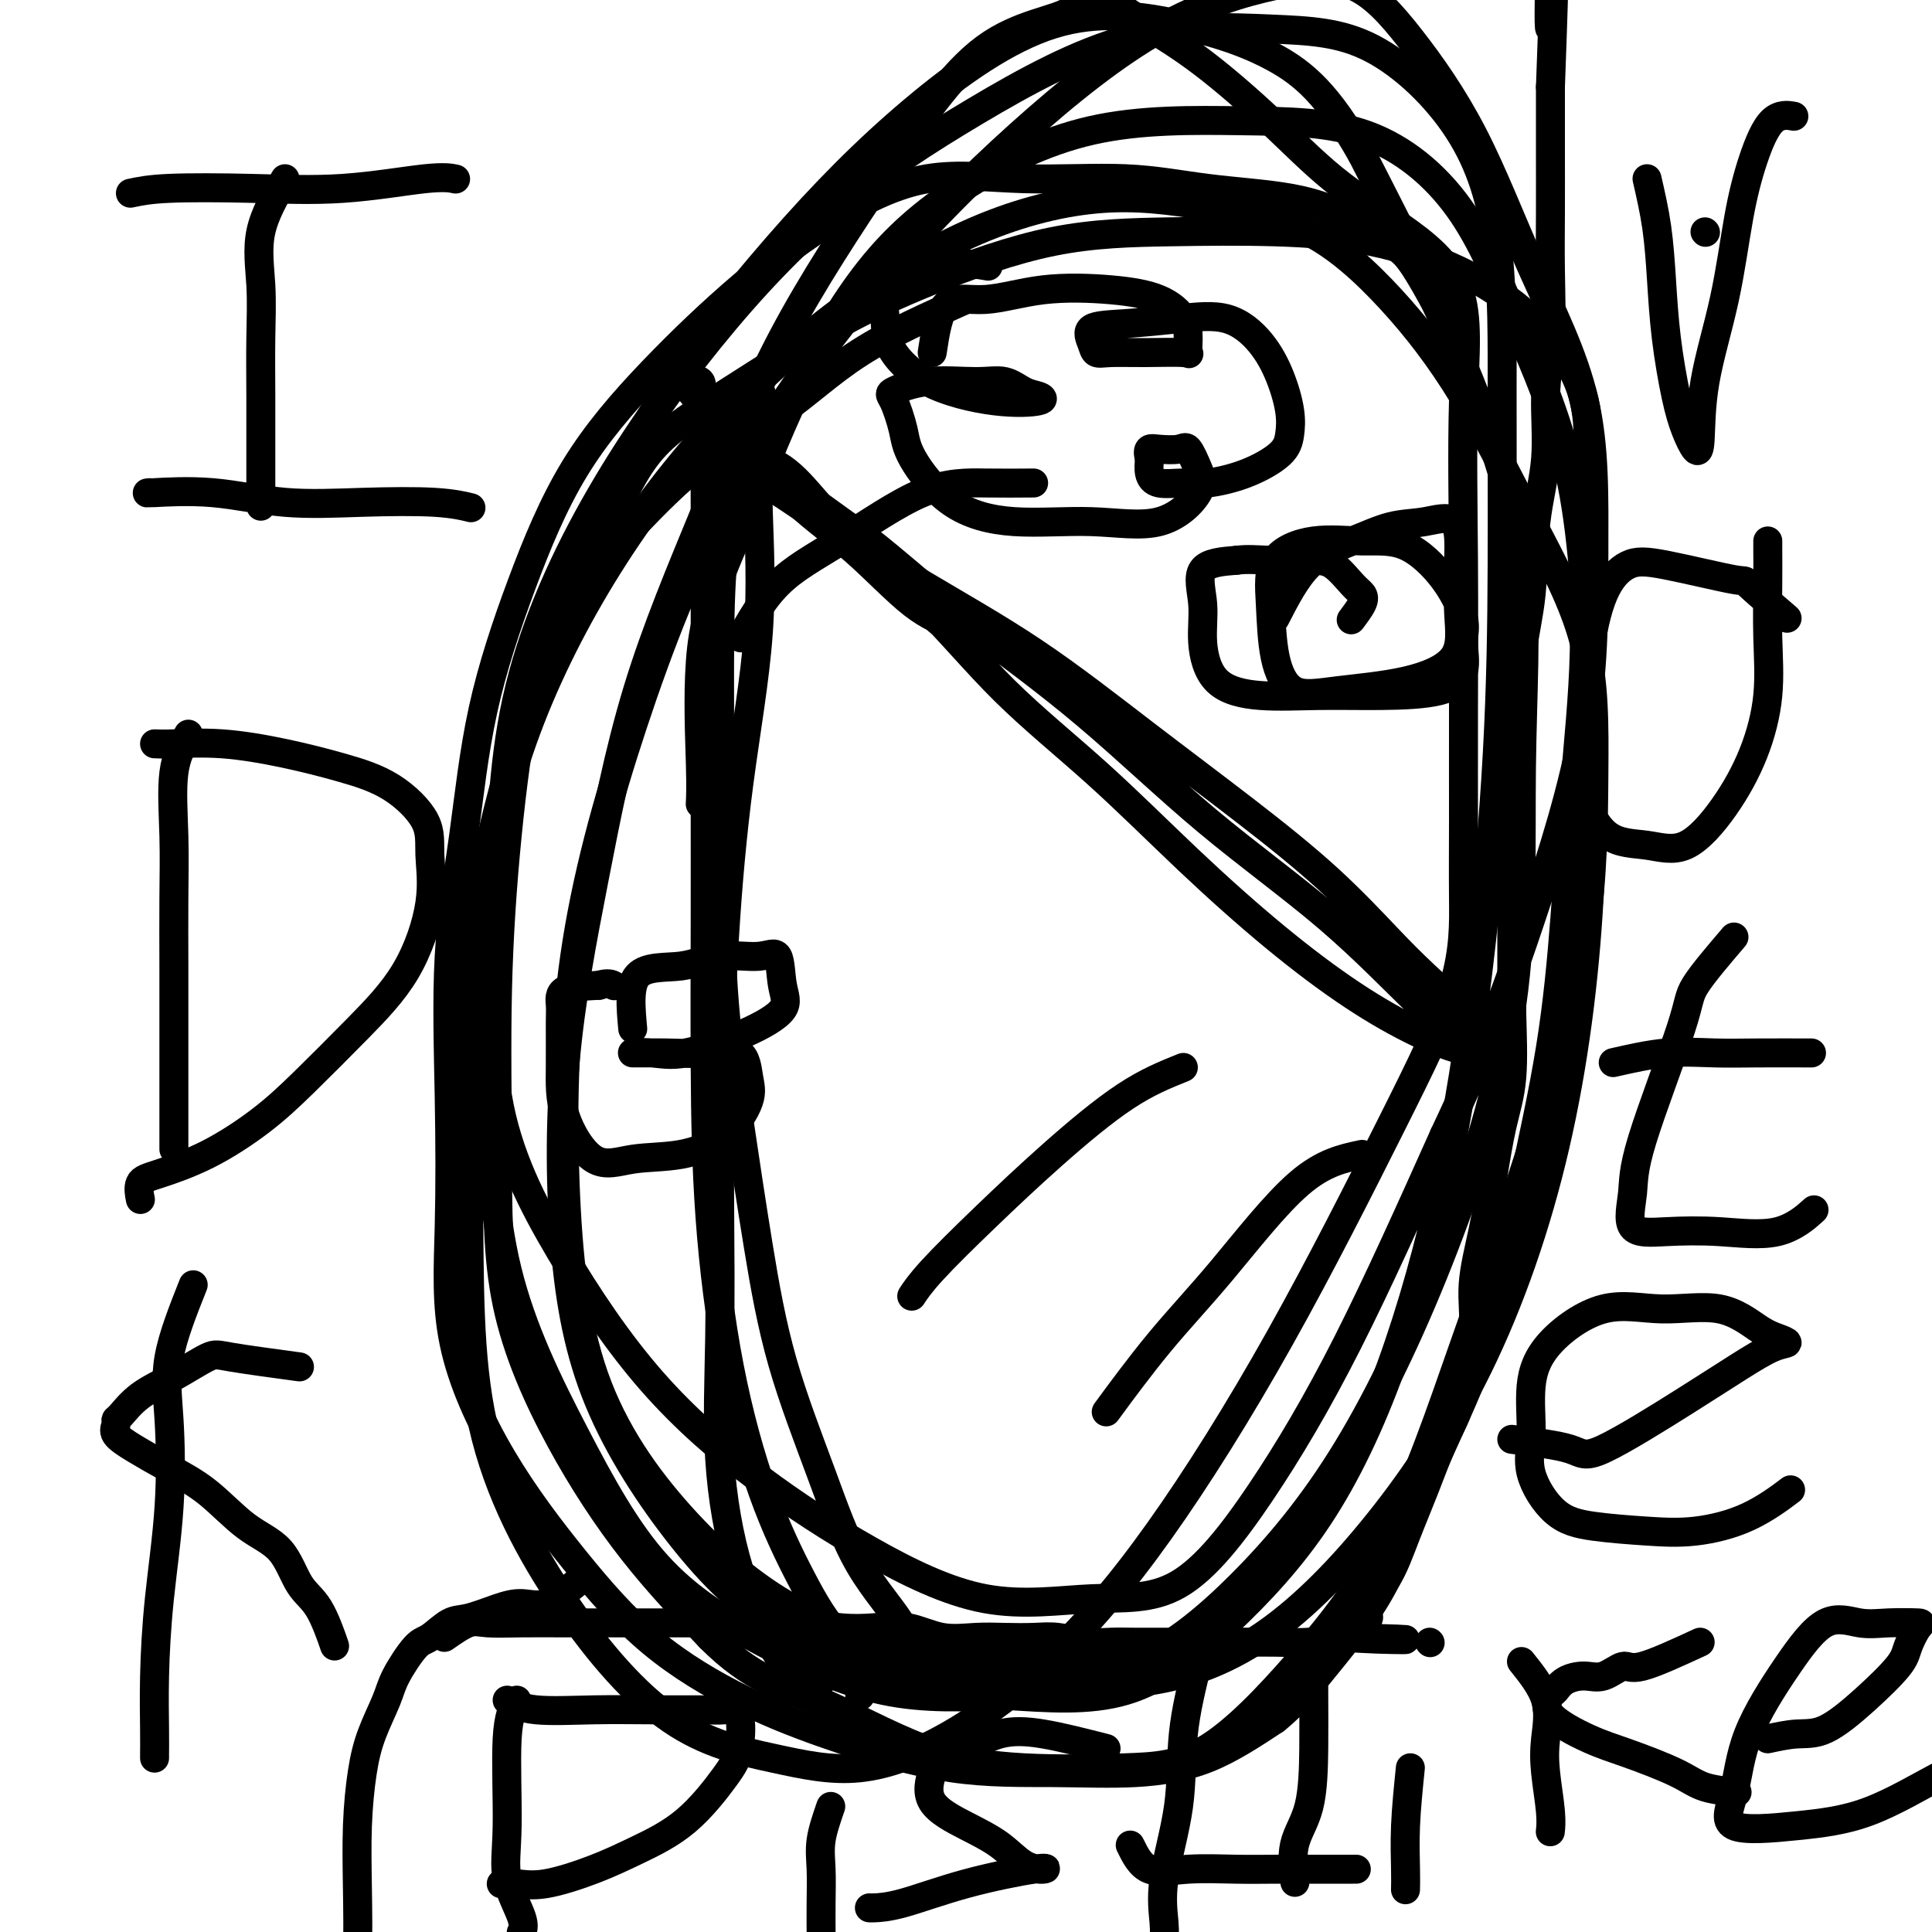 <svg viewBox='0 0 400 400' version='1.1' xmlns='http://www.w3.org/2000/svg' xmlns:xlink='http://www.w3.org/1999/xlink'><g fill='none' stroke='#000000' stroke-width='6' stroke-linecap='round' stroke-linejoin='round'><path d='M299,66c-2.567,-4.741 -5.134,-9.482 -7,-12c-1.866,-2.518 -3.029,-2.812 -5,-4c-1.971,-1.188 -4.748,-3.269 -8,-5c-3.252,-1.731 -6.980,-3.110 -12,-4c-5.020,-0.890 -11.334,-1.290 -17,-2c-5.666,-0.710 -10.684,-1.728 -17,-2c-6.316,-0.272 -13.932,0.203 -21,0c-7.068,-0.203 -13.590,-1.085 -20,0c-6.410,1.085 -12.707,4.135 -19,8c-6.293,3.865 -12.581,8.544 -19,14c-6.419,5.456 -12.968,11.690 -19,18c-6.032,6.310 -11.547,12.695 -16,20c-4.453,7.305 -7.845,15.528 -11,24c-3.155,8.472 -6.074,17.192 -8,26c-1.926,8.808 -2.859,17.705 -4,26c-1.141,8.295 -2.490,15.990 -3,25c-0.510,9.010 -0.180,19.336 0,29c0.180,9.664 0.212,18.667 0,27c-0.212,8.333 -0.667,15.998 1,24c1.667,8.002 5.455,16.343 10,24c4.545,7.657 9.846,14.630 15,21c5.154,6.370 10.159,12.137 16,17c5.841,4.863 12.516,8.821 19,12c6.484,3.179 12.777,5.579 20,8c7.223,2.421 15.378,4.864 23,6c7.622,1.136 14.713,0.964 21,1c6.287,0.036 11.770,0.279 17,0c5.230,-0.279 10.209,-1.080 15,-3c4.791,-1.920 9.396,-4.960 14,-8'/><path d='M264,356c4.322,-3.485 8.128,-8.198 12,-13c3.872,-4.802 7.810,-9.692 11,-16c3.190,-6.308 5.631,-14.036 9,-22c3.369,-7.964 7.664,-16.166 11,-26c3.336,-9.834 5.711,-21.299 8,-32c2.289,-10.701 4.492,-20.638 6,-30c1.508,-9.362 2.321,-18.149 3,-27c0.679,-8.851 1.224,-17.767 2,-27c0.776,-9.233 1.784,-18.782 2,-28c0.216,-9.218 -0.361,-18.105 0,-27c0.361,-8.895 1.661,-17.799 0,-25c-1.661,-7.201 -6.284,-12.700 -11,-17c-4.716,-4.300 -9.525,-7.399 -15,-10c-5.475,-2.601 -11.617,-4.702 -18,-6c-6.383,-1.298 -13.007,-1.792 -20,-2c-6.993,-0.208 -14.354,-0.128 -22,0c-7.646,0.128 -15.576,0.305 -24,2c-8.424,1.695 -17.343,4.908 -25,8c-7.657,3.092 -14.051,6.063 -21,10c-6.949,3.937 -14.452,8.838 -21,13c-6.548,4.162 -12.142,7.583 -16,12c-3.858,4.417 -5.980,9.828 -9,15c-3.020,5.172 -6.939,10.104 -10,16c-3.061,5.896 -5.266,12.758 -7,21c-1.734,8.242 -2.999,17.866 -4,28c-1.001,10.134 -1.738,20.779 -2,32c-0.262,11.221 -0.048,23.018 0,34c0.048,10.982 -0.070,21.150 2,31c2.070,9.850 6.326,19.383 11,28c4.674,8.617 9.764,16.319 15,23c5.236,6.681 10.618,12.340 16,18'/><path d='M147,339c8.709,8.745 14.980,10.106 22,13c7.020,2.894 14.787,7.319 22,10c7.213,2.681 13.872,3.617 21,4c7.128,0.383 14.723,0.213 21,0c6.277,-0.213 11.234,-0.471 17,-4c5.766,-3.529 12.340,-10.330 19,-18c6.660,-7.670 13.406,-16.208 19,-27c5.594,-10.792 10.035,-23.837 15,-38c4.965,-14.163 10.452,-29.442 15,-44c4.548,-14.558 8.155,-28.394 10,-41c1.845,-12.606 1.926,-23.982 2,-34c0.074,-10.018 0.139,-18.679 -2,-27c-2.139,-8.321 -6.484,-16.301 -11,-25c-4.516,-8.699 -9.205,-18.117 -14,-26c-4.795,-7.883 -9.695,-14.230 -15,-20c-5.305,-5.770 -11.013,-10.961 -17,-14c-5.987,-3.039 -12.253,-3.925 -19,-5c-6.747,-1.075 -13.976,-2.340 -22,-2c-8.024,0.340 -16.842,2.285 -26,6c-9.158,3.715 -18.654,9.201 -28,16c-9.346,6.799 -18.540,14.912 -27,24c-8.460,9.088 -16.186,19.151 -23,30c-6.814,10.849 -12.718,22.484 -17,34c-4.282,11.516 -6.944,22.913 -8,35c-1.056,12.087 -0.508,24.864 0,38c0.508,13.136 0.976,26.631 4,39c3.024,12.369 8.603,23.613 14,34c5.397,10.387 10.612,19.918 17,27c6.388,7.082 13.951,11.714 22,16c8.049,4.286 16.586,8.224 25,10c8.414,1.776 16.707,1.388 25,1'/><path d='M208,351c8.510,0.520 17.285,1.320 25,-1c7.715,-2.320 14.369,-7.760 21,-14c6.631,-6.240 13.237,-13.279 19,-22c5.763,-8.721 10.683,-19.126 15,-31c4.317,-11.874 8.032,-25.219 11,-39c2.968,-13.781 5.188,-27.998 7,-43c1.812,-15.002 3.216,-30.790 4,-45c0.784,-14.210 0.950,-26.844 1,-39c0.050,-12.156 -0.014,-23.834 0,-35c0.014,-11.166 0.107,-21.819 -1,-31c-1.107,-9.181 -3.415,-16.891 -8,-24c-4.585,-7.109 -11.448,-13.616 -18,-17c-6.552,-3.384 -12.792,-3.646 -21,-4c-8.208,-0.354 -18.385,-0.802 -29,2c-10.615,2.802 -21.667,8.852 -32,15c-10.333,6.148 -19.947,12.394 -29,20c-9.053,7.606 -17.545,16.574 -26,27c-8.455,10.426 -16.872,22.312 -24,35c-7.128,12.688 -12.967,26.180 -16,40c-3.033,13.820 -3.260,27.968 -4,42c-0.740,14.032 -1.992,27.949 0,40c1.992,12.051 7.228,22.236 13,32c5.772,9.764 12.079,19.106 19,27c6.921,7.894 14.454,14.342 22,20c7.546,5.658 15.104,10.528 23,15c7.896,4.472 16.128,8.545 24,10c7.872,1.455 15.383,0.290 22,0c6.617,-0.290 12.341,0.293 18,-3c5.659,-3.293 11.254,-10.464 17,-19c5.746,-8.536 11.642,-18.439 18,-31c6.358,-12.561 13.179,-27.781 20,-43'/><path d='M299,235c9.319,-19.689 13.617,-31.910 18,-45c4.383,-13.090 8.850,-27.047 11,-40c2.150,-12.953 1.983,-24.900 2,-36c0.017,-11.100 0.216,-21.353 -2,-31c-2.216,-9.647 -6.849,-18.687 -11,-28c-4.151,-9.313 -7.820,-18.898 -12,-27c-4.180,-8.102 -8.870,-14.722 -13,-20c-4.130,-5.278 -7.698,-9.215 -12,-11c-4.302,-1.785 -9.338,-1.418 -16,0c-6.662,1.418 -14.951,3.886 -24,9c-9.049,5.114 -18.859,12.873 -29,22c-10.141,9.127 -20.615,19.623 -31,32c-10.385,12.377 -20.682,26.634 -29,42c-8.318,15.366 -14.656,31.840 -20,48c-5.344,16.160 -9.695,32.008 -12,48c-2.305,15.992 -2.563,32.130 -2,47c0.563,14.870 1.947,28.472 6,40c4.053,11.528 10.775,20.980 18,29c7.225,8.020 14.953,14.606 23,19c8.047,4.394 16.414,6.597 25,8c8.586,1.403 17.391,2.007 25,3c7.609,0.993 14.022,2.376 21,0c6.978,-2.376 14.519,-8.511 22,-16c7.481,-7.489 14.900,-16.332 22,-28c7.100,-11.668 13.882,-26.161 20,-42c6.118,-15.839 11.574,-33.024 14,-50c2.426,-16.976 1.824,-33.742 2,-49c0.176,-15.258 1.130,-29.007 0,-41c-1.130,-11.993 -4.343,-22.229 -8,-32c-3.657,-9.771 -7.759,-19.077 -12,-28c-4.241,-8.923 -8.620,-17.461 -13,-26'/><path d='M282,32c-7.052,-12.514 -12.183,-16.799 -18,-20c-5.817,-3.201 -12.321,-5.318 -20,-7c-7.679,-1.682 -16.532,-2.927 -26,0c-9.468,2.927 -19.551,10.028 -29,18c-9.449,7.972 -18.265,16.816 -28,28c-9.735,11.184 -20.389,24.709 -29,40c-8.611,15.291 -15.179,32.349 -21,50c-5.821,17.651 -10.896,35.897 -13,54c-2.104,18.103 -1.235,36.064 -1,53c0.235,16.936 -0.162,32.847 3,47c3.162,14.153 9.882,26.548 17,37c7.118,10.452 14.634,18.962 22,24c7.366,5.038 14.582,6.604 21,8c6.418,1.396 12.038,2.623 18,2c5.962,-0.623 12.266,-3.097 19,-7c6.734,-3.903 13.899,-9.236 21,-16c7.101,-6.764 14.137,-14.960 22,-26c7.863,-11.040 16.552,-24.924 25,-40c8.448,-15.076 16.656,-31.345 23,-44c6.344,-12.655 10.825,-21.696 13,-29c2.175,-7.304 2.046,-12.872 2,-18c-0.046,-5.128 -0.007,-9.816 0,-16c0.007,-6.184 -0.018,-13.866 0,-23c0.018,-9.134 0.078,-19.722 0,-31c-0.078,-11.278 -0.296,-23.245 0,-33c0.296,-9.755 1.105,-17.296 -1,-23c-2.105,-5.704 -7.125,-9.570 -12,-13c-4.875,-3.430 -9.606,-6.425 -14,-10c-4.394,-3.575 -8.452,-7.732 -13,-12c-4.548,-4.268 -9.585,-8.648 -14,-12c-4.415,-3.352 -8.207,-5.676 -12,-8'/><path d='M237,5c-12.625,-9.366 -11.689,-5.280 -15,-3c-3.311,2.280 -10.869,2.756 -18,8c-7.131,5.244 -13.837,15.258 -21,26c-7.163,10.742 -14.785,22.214 -21,34c-6.215,11.786 -11.024,23.886 -16,36c-4.976,12.114 -10.119,24.241 -14,37c-3.881,12.759 -6.501,26.150 -9,39c-2.499,12.850 -4.876,25.159 -6,38c-1.124,12.841 -0.996,26.213 0,38c0.996,11.787 2.860,21.988 7,32c4.140,10.012 10.556,19.837 17,28c6.444,8.163 12.915,14.666 21,19c8.085,4.334 17.785,6.498 27,8c9.215,1.502 17.945,2.343 26,3c8.055,0.657 15.437,1.132 23,0c7.563,-1.132 15.309,-3.870 23,-9c7.691,-5.130 15.327,-12.653 23,-22c7.673,-9.347 15.384,-20.519 22,-34c6.616,-13.481 12.136,-29.272 16,-46c3.864,-16.728 6.073,-34.392 7,-51c0.927,-16.608 0.572,-32.159 0,-47c-0.572,-14.841 -1.360,-28.971 -4,-41c-2.640,-12.029 -7.133,-21.957 -11,-31c-3.867,-9.043 -7.110,-17.203 -12,-24c-4.890,-6.797 -11.427,-12.232 -19,-15c-7.573,-2.768 -16.180,-2.867 -26,-3c-9.820,-0.133 -20.852,-0.298 -31,2c-10.148,2.298 -19.411,7.059 -27,12c-7.589,4.941 -13.505,10.061 -19,17c-5.495,6.939 -10.570,15.697 -15,25c-4.430,9.303 -8.215,19.152 -12,29'/><path d='M153,110c-5.989,13.324 -7.461,19.633 -8,27c-0.539,7.367 -0.145,15.791 0,21c0.145,5.209 0.041,7.203 0,8c-0.041,0.797 -0.021,0.399 0,0'/><path d='M307,213c-4.427,-4.020 -8.854,-8.040 -12,-11c-3.146,-2.960 -5.011,-4.859 -8,-8c-2.989,-3.141 -7.101,-7.524 -12,-12c-4.899,-4.476 -10.585,-9.044 -17,-14c-6.415,-4.956 -13.559,-10.299 -21,-16c-7.441,-5.701 -15.177,-11.761 -23,-17c-7.823,-5.239 -15.731,-9.659 -23,-14c-7.269,-4.341 -13.899,-8.605 -19,-12c-5.101,-3.395 -8.672,-5.923 -12,-8c-3.328,-2.077 -6.413,-3.704 -6,-4c0.413,-0.296 4.324,0.740 8,3c3.676,2.260 7.118,5.745 12,10c4.882,4.255 11.204,9.280 17,15c5.796,5.720 11.065,12.134 17,18c5.935,5.866 12.535,11.184 19,17c6.465,5.816 12.794,12.132 19,18c6.206,5.868 12.290,11.290 18,16c5.710,4.710 11.045,8.709 16,12c4.955,3.291 9.531,5.873 14,8c4.469,2.127 8.831,3.800 9,3c0.169,-0.800 -3.855,-4.074 -9,-9c-5.145,-4.926 -11.410,-11.506 -19,-18c-7.590,-6.494 -16.505,-12.902 -25,-20c-8.495,-7.098 -16.570,-14.885 -25,-22c-8.430,-7.115 -17.215,-13.557 -26,-20'/><path d='M199,128c-20.179,-17.188 -18.628,-15.658 -22,-18c-3.372,-2.342 -11.667,-8.555 -17,-12c-5.333,-3.445 -7.704,-4.123 -9,-5c-1.296,-0.877 -1.519,-1.954 -1,-2c0.519,-0.046 1.778,0.939 4,2c2.222,1.061 5.406,2.198 8,4c2.594,1.802 4.599,4.269 7,7c2.401,2.731 5.198,5.724 8,8c2.802,2.276 5.610,3.833 8,6c2.390,2.167 4.364,4.943 6,7c1.636,2.057 2.934,3.396 4,4c1.066,0.604 1.898,0.475 1,0c-0.898,-0.475 -3.527,-1.295 -7,-4c-3.473,-2.705 -7.789,-7.294 -12,-11c-4.211,-3.706 -8.318,-6.527 -12,-10c-3.682,-3.473 -6.941,-7.598 -10,-11c-3.059,-3.402 -5.919,-6.082 -8,-8c-2.081,-1.918 -3.382,-3.074 -4,-4c-0.618,-0.926 -0.554,-1.622 0,-2c0.554,-0.378 1.599,-0.439 2,0c0.401,0.439 0.160,1.377 0,2c-0.160,0.623 -0.239,0.929 0,1c0.239,0.071 0.796,-0.094 1,0c0.204,0.094 0.055,0.449 0,1c-0.055,0.551 -0.016,1.300 0,2c0.016,0.700 0.008,1.350 0,2'/><path d='M146,87c0.155,2.322 0.041,4.126 0,7c-0.041,2.874 -0.011,6.818 0,12c0.011,5.182 0.003,11.602 0,18c-0.003,6.398 0.000,12.774 0,20c-0.000,7.226 -0.004,15.301 0,23c0.004,7.699 0.017,15.023 0,24c-0.017,8.977 -0.065,19.607 0,30c0.065,10.393 0.242,20.551 1,31c0.758,10.449 2.096,21.191 4,31c1.904,9.809 4.372,18.684 7,26c2.628,7.316 5.416,13.071 8,18c2.584,4.929 4.966,9.032 8,12c3.034,2.968 6.722,4.803 9,6c2.278,1.197 3.147,1.758 4,2c0.853,0.242 1.691,0.166 2,0c0.309,-0.166 0.089,-0.423 0,-2c-0.089,-1.577 -0.046,-4.473 -2,-8c-1.954,-3.527 -5.905,-7.685 -9,-13c-3.095,-5.315 -5.333,-11.787 -8,-19c-2.667,-7.213 -5.762,-15.168 -8,-23c-2.238,-7.832 -3.619,-15.543 -5,-24c-1.381,-8.457 -2.763,-17.662 -4,-26c-1.237,-8.338 -2.330,-15.809 -3,-24c-0.670,-8.191 -0.916,-17.102 -1,-26c-0.084,-8.898 -0.006,-17.784 0,-26c0.006,-8.216 -0.059,-15.762 0,-23c0.059,-7.238 0.243,-14.167 1,-20c0.757,-5.833 2.089,-10.570 3,-15c0.911,-4.430 1.403,-8.551 2,-11c0.597,-2.449 1.298,-3.224 2,-4'/><path d='M157,83c1.084,-4.247 0.294,0.136 0,2c-0.294,1.864 -0.091,1.209 0,2c0.091,0.791 0.070,3.029 0,6c-0.070,2.971 -0.191,6.676 0,13c0.191,6.324 0.692,15.269 0,25c-0.692,9.731 -2.577,20.250 -4,31c-1.423,10.750 -2.384,21.732 -3,32c-0.616,10.268 -0.888,19.824 -1,29c-0.112,9.176 -0.064,17.973 0,27c0.064,9.027 0.144,18.286 0,27c-0.144,8.714 -0.512,16.884 0,25c0.512,8.116 1.902,16.177 4,23c2.098,6.823 4.902,12.406 7,16c2.098,3.594 3.490,5.198 5,6c1.510,0.802 3.137,0.803 4,1c0.863,0.197 0.963,0.589 1,0c0.037,-0.589 0.010,-2.159 0,-3c-0.010,-0.841 -0.003,-0.955 0,-1c0.003,-0.045 0.001,-0.023 0,0'/><path d='M193,73c0.631,-4.171 1.263,-8.343 3,-10c1.737,-1.657 4.581,-0.800 8,-1c3.419,-0.200 7.414,-1.457 12,-2c4.586,-0.543 9.764,-0.373 14,0c4.236,0.373 7.530,0.947 10,2c2.470,1.053 4.116,2.583 5,4c0.884,1.417 1.005,2.719 1,4c-0.005,1.281 -0.138,2.541 0,3c0.138,0.459 0.546,0.118 -1,0c-1.546,-0.118 -5.046,-0.014 -8,0c-2.954,0.014 -5.362,-0.062 -7,0c-1.638,0.062 -2.504,0.263 -3,0c-0.496,-0.263 -0.620,-0.988 -1,-2c-0.380,-1.012 -1.015,-2.310 0,-3c1.015,-0.690 3.679,-0.771 7,-1c3.321,-0.229 7.300,-0.607 11,-1c3.700,-0.393 7.122,-0.801 10,0c2.878,0.801 5.214,2.811 7,5c1.786,2.189 3.023,4.557 4,7c0.977,2.443 1.693,4.960 2,7c0.307,2.040 0.205,3.604 0,5c-0.205,1.396 -0.513,2.624 -2,4c-1.487,1.376 -4.153,2.899 -7,4c-2.847,1.101 -5.873,1.778 -8,2c-2.127,0.222 -3.354,-0.013 -5,0c-1.646,0.013 -3.713,0.273 -5,0c-1.287,-0.273 -1.796,-1.078 -2,-2c-0.204,-0.922 -0.102,-1.961 0,-3'/><path d='M238,95c-0.373,-1.223 -0.304,-1.780 0,-2c0.304,-0.220 0.843,-0.102 2,0c1.157,0.102 2.931,0.190 4,0c1.069,-0.190 1.431,-0.658 2,0c0.569,0.658 1.344,2.441 2,4c0.656,1.559 1.193,2.894 0,5c-1.193,2.106 -4.116,4.984 -8,6c-3.884,1.016 -8.727,0.172 -14,0c-5.273,-0.172 -10.974,0.329 -16,0c-5.026,-0.329 -9.376,-1.487 -13,-4c-3.624,-2.513 -6.523,-6.380 -8,-9c-1.477,-2.620 -1.534,-3.994 -2,-6c-0.466,-2.006 -1.343,-4.644 -2,-6c-0.657,-1.356 -1.096,-1.428 0,-2c1.096,-0.572 3.725,-1.643 7,-2c3.275,-0.357 7.195,-0.002 10,0c2.805,0.002 4.495,-0.351 6,0c1.505,0.351 2.825,1.406 4,2c1.175,0.594 2.205,0.727 3,1c0.795,0.273 1.354,0.685 0,1c-1.354,0.315 -4.623,0.532 -9,0c-4.377,-0.532 -9.864,-1.814 -14,-4c-4.136,-2.186 -6.922,-5.276 -8,-8c-1.078,-2.724 -0.449,-5.084 -1,-7c-0.551,-1.916 -2.282,-3.390 0,-5c2.282,-1.610 8.576,-3.357 13,-4c4.424,-0.643 6.978,-0.184 8,0c1.022,0.184 0.511,0.092 0,0'/><path d='M264,128c2.138,-4.169 4.275,-8.338 7,-11c2.725,-2.662 6.037,-3.816 9,-5c2.963,-1.184 5.578,-2.396 8,-3c2.422,-0.604 4.652,-0.599 7,-1c2.348,-0.401 4.814,-1.208 6,0c1.186,1.208 1.093,4.431 1,8c-0.093,3.569 -0.187,7.483 0,11c0.187,3.517 0.656,6.638 -1,9c-1.656,2.362 -5.438,3.966 -10,5c-4.562,1.034 -9.904,1.498 -14,2c-4.096,0.502 -6.946,1.041 -9,0c-2.054,-1.041 -3.312,-3.662 -4,-7c-0.688,-3.338 -0.806,-7.393 -1,-11c-0.194,-3.607 -0.464,-6.765 1,-9c1.464,-2.235 4.663,-3.547 8,-4c3.337,-0.453 6.813,-0.049 10,0c3.187,0.049 6.086,-0.259 9,1c2.914,1.259 5.843,4.085 8,7c2.157,2.915 3.542,5.920 4,8c0.458,2.080 -0.010,3.237 0,5c0.010,1.763 0.499,4.134 0,6c-0.499,1.866 -1.985,3.227 -5,4c-3.015,0.773 -7.558,0.958 -12,1c-4.442,0.042 -8.782,-0.057 -13,0c-4.218,0.057 -8.312,0.271 -12,0c-3.688,-0.271 -6.969,-1.029 -9,-3c-2.031,-1.971 -2.812,-5.157 -3,-8c-0.188,-2.843 0.219,-5.342 0,-8c-0.219,-2.658 -1.062,-5.474 0,-7c1.062,-1.526 4.031,-1.763 7,-2'/><path d='M256,116c2.249,-0.309 4.371,-0.080 7,0c2.629,0.080 5.764,0.012 8,0c2.236,-0.012 3.572,0.032 5,1c1.428,0.968 2.946,2.859 4,4c1.054,1.141 1.643,1.533 2,2c0.357,0.467 0.481,1.010 0,2c-0.481,0.990 -1.566,2.426 -2,3c-0.434,0.574 -0.217,0.287 0,0'/><path d='M131,213c-0.411,-4.486 -0.821,-8.972 1,-11c1.821,-2.028 5.874,-1.596 9,-2c3.126,-0.404 5.326,-1.642 8,-2c2.674,-0.358 5.821,0.164 8,0c2.179,-0.164 3.389,-1.013 4,0c0.611,1.013 0.623,3.890 1,6c0.377,2.110 1.118,3.455 0,5c-1.118,1.545 -4.094,3.289 -8,5c-3.906,1.711 -8.744,3.388 -12,4c-3.256,0.612 -4.932,0.160 -7,0c-2.068,-0.160 -4.527,-0.027 -4,0c0.527,0.027 4.039,-0.050 7,0c2.961,0.050 5.370,0.228 8,0c2.630,-0.228 5.482,-0.863 7,0c1.518,0.863 1.704,3.224 2,5c0.296,1.776 0.704,2.966 0,5c-0.704,2.034 -2.518,4.911 -5,7c-2.482,2.089 -5.632,3.389 -9,4c-3.368,0.611 -6.955,0.533 -10,1c-3.045,0.467 -5.548,1.479 -8,0c-2.452,-1.479 -4.855,-5.450 -6,-9c-1.145,-3.550 -1.033,-6.678 -1,-10c0.033,-3.322 -0.012,-6.839 0,-9c0.012,-2.161 0.080,-2.966 0,-4c-0.080,-1.034 -0.309,-2.295 1,-3c1.309,-0.705 4.154,-0.852 7,-1'/><path d='M124,204c1.911,-0.622 2.689,-0.178 3,0c0.311,0.178 0.156,0.089 0,0'/><path d='M200,62c-7.860,3.490 -15.719,6.979 -22,11c-6.281,4.021 -10.982,8.573 -16,12c-5.018,3.427 -10.351,5.730 -16,10c-5.649,4.270 -11.614,10.506 -14,13c-2.386,2.494 -1.193,1.247 0,0'/><path d='M214,100c-3.179,0.025 -6.359,0.050 -10,0c-3.641,-0.050 -7.744,-0.176 -13,2c-5.256,2.176 -11.667,6.656 -17,10c-5.333,3.344 -9.590,5.554 -13,9c-3.410,3.446 -5.974,8.127 -7,10c-1.026,1.873 -0.513,0.936 0,0'/><path d='M245,221c-3.717,1.493 -7.434,2.985 -12,6c-4.566,3.015 -9.980,7.551 -15,12c-5.020,4.449 -9.644,8.811 -14,13c-4.356,4.189 -8.442,8.205 -11,11c-2.558,2.795 -3.588,4.370 -4,5c-0.412,0.630 -0.206,0.315 0,0'/><path d='M282,239c-3.997,0.848 -7.994,1.697 -13,6c-5.006,4.303 -11.022,12.061 -16,18c-4.978,5.939 -8.917,10.061 -13,15c-4.083,4.939 -8.309,10.697 -10,13c-1.691,2.303 -0.845,1.152 0,0'/><path d='M27,40c1.907,-0.406 3.815,-0.813 8,-1c4.185,-0.187 10.649,-0.155 17,0c6.351,0.155 12.589,0.433 19,0c6.411,-0.433 12.995,-1.578 17,-2c4.005,-0.422 5.430,-0.121 6,0c0.570,0.121 0.285,0.060 0,0'/><path d='M59,37c-2.113,3.663 -4.226,7.326 -5,11c-0.774,3.674 -0.207,7.361 0,11c0.207,3.639 0.056,7.232 0,11c-0.056,3.768 -0.015,7.711 0,12c0.015,4.289 0.004,8.924 0,13c-0.004,4.076 -0.001,7.593 0,9c0.001,1.407 0.001,0.703 0,0'/><path d='M31,102c-0.583,0.060 -1.165,0.120 1,0c2.165,-0.120 7.078,-0.421 12,0c4.922,0.421 9.852,1.563 15,2c5.148,0.437 10.514,0.169 16,0c5.486,-0.169 11.092,-0.238 15,0c3.908,0.238 6.116,0.782 7,1c0.884,0.218 0.442,0.109 0,0'/><path d='M39,152c-1.268,2.214 -2.536,4.428 -3,8c-0.464,3.572 -0.124,8.502 0,13c0.124,4.498 0.033,8.566 0,13c-0.033,4.434 -0.009,9.235 0,14c0.009,4.765 0.002,9.494 0,14c-0.002,4.506 -0.001,8.790 0,13c0.001,4.210 0.000,8.346 0,10c-0.000,1.654 -0.000,0.827 0,0'/><path d='M32,154c0.873,0.042 1.746,0.083 4,0c2.254,-0.083 5.890,-0.292 10,0c4.110,0.292 8.694,1.085 13,2c4.306,0.915 8.334,1.952 12,3c3.666,1.048 6.971,2.106 10,4c3.029,1.894 5.782,4.623 7,7c1.218,2.377 0.902,4.402 1,7c0.098,2.598 0.611,5.771 0,10c-0.611,4.229 -2.346,9.516 -5,14c-2.654,4.484 -6.226,8.164 -10,12c-3.774,3.836 -7.751,7.827 -11,11c-3.249,3.173 -5.771,5.527 -9,8c-3.229,2.473 -7.166,5.066 -11,7c-3.834,1.934 -7.564,3.209 -10,4c-2.436,0.791 -3.579,1.098 -4,2c-0.421,0.902 -0.120,2.401 0,3c0.120,0.599 0.060,0.300 0,0'/><path d='M40,266c-2.099,5.288 -4.198,10.577 -5,15c-0.802,4.423 -0.306,7.981 0,13c0.306,5.019 0.422,11.499 0,18c-0.422,6.501 -1.381,13.024 -2,19c-0.619,5.976 -0.898,11.405 -1,16c-0.102,4.595 -0.027,8.355 0,11c0.027,2.645 0.007,4.174 0,5c-0.007,0.826 -0.002,0.950 0,1c0.002,0.050 0.001,0.025 0,0'/><path d='M62,283c-5.514,-0.748 -11.029,-1.496 -14,-2c-2.971,-0.504 -3.399,-0.762 -5,0c-1.601,0.762 -4.376,2.546 -7,4c-2.624,1.454 -5.098,2.577 -7,4c-1.902,1.423 -3.232,3.146 -4,4c-0.768,0.854 -0.974,0.839 -1,1c-0.026,0.161 0.128,0.497 0,1c-0.128,0.503 -0.540,1.173 0,2c0.540,0.827 2.031,1.810 4,3c1.969,1.190 4.417,2.587 7,4c2.583,1.413 5.303,2.842 8,5c2.697,2.158 5.371,5.045 8,7c2.629,1.955 5.213,2.977 7,5c1.787,2.023 2.778,5.047 4,7c1.222,1.953 2.675,2.833 4,5c1.325,2.167 2.521,5.619 3,7c0.479,1.381 0.239,0.690 0,0'/><path d='M353,48c0.000,0.000 0.100,0.100 0.1,0.1'/><path d='M341,37c0.749,3.260 1.499,6.521 2,10c0.501,3.479 0.754,7.178 1,11c0.246,3.822 0.486,7.767 1,12c0.514,4.233 1.301,8.752 2,12c0.699,3.248 1.310,5.224 2,7c0.690,1.776 1.458,3.351 2,4c0.542,0.649 0.857,0.372 1,-2c0.143,-2.372 0.112,-6.839 1,-12c0.888,-5.161 2.694,-11.015 4,-17c1.306,-5.985 2.112,-12.101 3,-17c0.888,-4.899 1.856,-8.581 3,-12c1.144,-3.419 2.462,-6.574 4,-8c1.538,-1.426 3.297,-1.122 4,-1c0.703,0.122 0.352,0.061 0,0'/><path d='M370,128c-3.410,-2.929 -6.821,-5.858 -8,-7c-1.179,-1.142 -0.127,-0.497 -3,-1c-2.873,-0.503 -9.673,-2.153 -14,-3c-4.327,-0.847 -6.182,-0.892 -8,0c-1.818,0.892 -3.599,2.719 -5,6c-1.401,3.281 -2.422,8.016 -3,13c-0.578,4.984 -0.713,10.217 -1,15c-0.287,4.783 -0.725,9.116 0,13c0.725,3.884 2.613,7.317 5,9c2.387,1.683 5.274,1.614 8,2c2.726,0.386 5.291,1.228 8,0c2.709,-1.228 5.563,-4.524 8,-8c2.437,-3.476 4.457,-7.130 6,-11c1.543,-3.870 2.610,-7.955 3,-12c0.390,-4.045 0.105,-8.051 0,-12c-0.105,-3.949 -0.028,-7.842 0,-11c0.028,-3.158 0.008,-5.581 0,-7c-0.008,-1.419 -0.002,-1.834 0,-2c0.002,-0.166 0.001,-0.083 0,0'/><path d='M359,194c-3.271,3.830 -6.541,7.661 -8,10c-1.459,2.339 -1.105,3.187 -3,9c-1.895,5.813 -6.039,16.590 -8,23c-1.961,6.410 -1.738,8.454 -2,11c-0.262,2.546 -1.008,5.596 0,7c1.008,1.404 3.770,1.164 7,1c3.230,-0.164 6.928,-0.250 11,0c4.072,0.250 8.519,0.837 12,0c3.481,-0.837 5.994,-3.096 7,-4c1.006,-0.904 0.503,-0.452 0,0'/><path d='M334,220c3.710,-0.845 7.419,-1.691 11,-2c3.581,-0.309 7.032,-0.083 10,0c2.968,0.083 5.453,0.022 9,0c3.547,-0.022 8.156,-0.006 10,0c1.844,0.006 0.922,0.003 0,0'/><path d='M313,298c4.719,0.591 9.438,1.181 12,2c2.562,0.819 2.969,1.866 7,0c4.031,-1.866 11.688,-6.647 17,-10c5.312,-3.353 8.279,-5.280 11,-7c2.721,-1.720 5.196,-3.233 7,-4c1.804,-0.767 2.939,-0.789 3,-1c0.061,-0.211 -0.950,-0.612 -2,-1c-1.050,-0.388 -2.140,-0.764 -4,-2c-1.860,-1.236 -4.492,-3.332 -8,-4c-3.508,-0.668 -7.892,0.094 -12,0c-4.108,-0.094 -7.942,-1.043 -12,0c-4.058,1.043 -8.342,4.079 -11,7c-2.658,2.921 -3.690,5.728 -4,9c-0.310,3.272 0.101,7.010 0,10c-0.101,2.990 -0.713,5.234 0,8c0.713,2.766 2.753,6.055 5,8c2.247,1.945 4.701,2.545 8,3c3.299,0.455 7.442,0.766 11,1c3.558,0.234 6.531,0.393 10,0c3.469,-0.393 7.434,-1.337 11,-3c3.566,-1.663 6.733,-4.047 8,-5c1.267,-0.953 0.633,-0.477 0,0'/><path d='M272,341c-0.006,3.295 -0.012,6.590 0,10c0.012,3.410 0.042,6.936 0,11c-0.042,4.064 -0.156,8.667 -1,12c-0.844,3.333 -2.420,5.397 -3,8c-0.580,2.603 -0.166,5.744 0,7c0.166,1.256 0.083,0.628 0,0'/><path d='M107,352c-0.870,1.618 -1.739,3.236 -2,8c-0.261,4.764 0.088,12.674 0,18c-0.088,5.326 -0.611,8.067 0,11c0.611,2.933 2.357,6.059 3,8c0.643,1.941 0.184,2.697 0,3c-0.184,0.303 -0.092,0.151 0,0'/><path d='M105,352c1.469,0.846 2.938,1.691 6,2c3.062,0.309 7.717,0.080 12,0c4.283,-0.080 8.193,-0.013 12,0c3.807,0.013 7.512,-0.028 10,0c2.488,0.028 3.759,0.123 5,0c1.241,-0.123 2.453,-0.466 3,1c0.547,1.466 0.430,4.741 0,7c-0.430,2.259 -1.174,3.503 -3,6c-1.826,2.497 -4.736,6.249 -8,9c-3.264,2.751 -6.882,4.503 -10,6c-3.118,1.497 -5.736,2.741 -9,4c-3.264,1.259 -7.174,2.533 -10,3c-2.826,0.467 -4.569,0.126 -6,0c-1.431,-0.126 -2.552,-0.036 -3,0c-0.448,0.036 -0.224,0.018 0,0'/><path d='M172,374c-0.845,2.443 -1.691,4.887 -2,7c-0.309,2.113 -0.083,3.896 0,6c0.083,2.104 0.022,4.528 0,7c-0.022,2.472 -0.006,4.992 0,6c0.006,1.008 0.003,0.504 0,0'/><path d='M178,351c0.000,0.000 0.100,0.100 0.1,0.1'/><path d='M229,362c-4.650,-1.189 -9.301,-2.379 -13,-3c-3.699,-0.621 -6.447,-0.674 -9,0c-2.553,0.674 -4.912,2.073 -7,3c-2.088,0.927 -3.904,1.380 -5,2c-1.096,0.620 -1.474,1.406 -2,3c-0.526,1.594 -1.202,3.997 0,6c1.202,2.003 4.283,3.606 7,5c2.717,1.394 5.069,2.577 7,4c1.931,1.423 3.442,3.085 5,4c1.558,0.915 3.164,1.082 4,1c0.836,-0.082 0.904,-0.414 -2,0c-2.904,0.414 -8.778,1.575 -14,3c-5.222,1.425 -9.791,3.114 -13,4c-3.209,0.886 -5.056,0.969 -6,1c-0.944,0.031 -0.984,0.009 -1,0c-0.016,-0.009 -0.008,-0.004 0,0'/><path d='M248,344c-1.246,5.032 -2.491,10.063 -3,15c-0.509,4.937 -0.280,9.779 -1,15c-0.720,5.221 -2.389,10.822 -3,15c-0.611,4.178 -0.165,6.932 0,9c0.165,2.068 0.047,3.448 0,4c-0.047,0.552 -0.024,0.276 0,0'/><path d='M234,382c1.036,2.113 2.072,4.226 4,5c1.928,0.774 4.749,0.207 8,0c3.251,-0.207 6.932,-0.056 10,0c3.068,0.056 5.523,0.015 8,0c2.477,-0.015 4.974,-0.004 8,0c3.026,0.004 6.579,0.001 8,0c1.421,-0.001 0.711,-0.001 0,0'/><path d='M292,366c-0.423,4.173 -0.845,8.345 -1,12c-0.155,3.655 -0.042,6.792 0,9c0.042,2.208 0.012,3.488 0,4c-0.012,0.512 -0.006,0.256 0,0'/><path d='M296,340c0.000,0.000 0.100,0.100 0.1,0.1'/><path d='M315,344c2.105,2.631 4.210,5.262 5,8c0.790,2.738 0.264,5.582 0,8c-0.264,2.418 -0.267,4.411 0,7c0.267,2.589 0.803,5.774 1,8c0.197,2.226 0.056,3.493 0,4c-0.056,0.507 -0.028,0.253 0,0'/><path d='M352,340c-4.715,2.175 -9.431,4.350 -12,5c-2.569,0.650 -2.993,-0.225 -4,0c-1.007,0.225 -2.598,1.550 -4,2c-1.402,0.450 -2.617,0.026 -4,0c-1.383,-0.026 -2.935,0.346 -4,1c-1.065,0.654 -1.645,1.591 -2,2c-0.355,0.409 -0.486,0.290 -1,1c-0.514,0.710 -1.411,2.249 0,4c1.411,1.751 5.129,3.713 8,5c2.871,1.287 4.897,1.900 8,3c3.103,1.100 7.285,2.687 10,4c2.715,1.313 3.962,2.354 6,3c2.038,0.646 4.868,0.899 6,1c1.132,0.101 0.566,0.051 0,0'/><path d='M366,360c2.046,-0.441 4.091,-0.882 6,-1c1.909,-0.118 3.681,0.088 6,-1c2.319,-1.088 5.187,-3.468 8,-6c2.813,-2.532 5.573,-5.215 7,-7c1.427,-1.785 1.521,-2.673 2,-4c0.479,-1.327 1.341,-3.094 2,-4c0.659,-0.906 1.114,-0.952 0,-1c-1.114,-0.048 -3.797,-0.097 -6,0c-2.203,0.097 -3.926,0.340 -6,0c-2.074,-0.340 -4.499,-1.264 -7,0c-2.501,1.264 -5.078,4.714 -8,9c-2.922,4.286 -6.190,9.406 -8,14c-1.810,4.594 -2.161,8.660 -3,12c-0.839,3.340 -2.165,5.953 0,7c2.165,1.047 7.820,0.529 13,0c5.180,-0.529 9.883,-1.070 15,-3c5.117,-1.930 10.647,-5.250 14,-7c3.353,-1.750 4.529,-1.928 5,-2c0.471,-0.072 0.235,-0.036 0,0'/><path d='M92,339c1.818,-1.268 3.635,-2.536 5,-3c1.365,-0.464 2.277,-0.124 4,0c1.723,0.124 4.258,0.033 7,0c2.742,-0.033 5.692,-0.009 9,0c3.308,0.009 6.975,0.003 10,0c3.025,-0.003 5.407,-0.002 8,0c2.593,0.002 5.395,0.004 8,0c2.605,-0.004 5.013,-0.015 8,0c2.987,0.015 6.555,0.054 9,0c2.445,-0.054 3.768,-0.203 6,0c2.232,0.203 5.372,0.758 8,1c2.628,0.242 4.742,0.170 7,0c2.258,-0.170 4.659,-0.438 7,0c2.341,0.438 4.623,1.580 7,2c2.377,0.420 4.848,0.116 7,0c2.152,-0.116 3.986,-0.045 6,0c2.014,0.045 4.210,0.065 6,0c1.790,-0.065 3.176,-0.213 5,0c1.824,0.213 4.086,0.789 6,1c1.914,0.211 3.482,0.057 5,0c1.518,-0.057 2.988,-0.015 5,0c2.012,0.015 4.568,0.005 7,0c2.432,-0.005 4.740,-0.004 7,0c2.260,0.004 4.472,0.011 7,0c2.528,-0.011 5.373,-0.042 8,0c2.627,0.042 5.036,0.155 7,0c1.964,-0.155 3.482,-0.577 5,-1'/><path d='M276,339c28.191,0.615 9.170,0.654 3,0c-6.170,-0.654 0.513,-2.001 3,-3c2.487,-0.999 0.780,-1.652 1,-3c0.220,-1.348 2.367,-3.393 4,-6c1.633,-2.607 2.751,-5.776 4,-9c1.249,-3.224 2.630,-6.501 4,-10c1.370,-3.499 2.730,-7.218 4,-10c1.270,-2.782 2.451,-4.627 3,-7c0.549,-2.373 0.465,-5.273 1,-8c0.535,-2.727 1.690,-5.279 2,-8c0.310,-2.721 -0.225,-5.610 0,-9c0.225,-3.390 1.209,-7.282 2,-11c0.791,-3.718 1.389,-7.263 2,-11c0.611,-3.737 1.235,-7.667 2,-11c0.765,-3.333 1.669,-6.069 2,-10c0.331,-3.931 0.088,-9.057 0,-13c-0.088,-3.943 -0.020,-6.704 0,-10c0.020,-3.296 -0.007,-7.129 0,-11c0.007,-3.871 0.047,-7.781 0,-12c-0.047,-4.219 -0.183,-8.749 0,-13c0.183,-4.251 0.684,-8.224 1,-13c0.316,-4.776 0.448,-10.356 1,-15c0.552,-4.644 1.525,-8.353 2,-13c0.475,-4.647 0.453,-10.234 1,-15c0.547,-4.766 1.663,-8.712 2,-13c0.337,-4.288 -0.106,-8.917 0,-13c0.106,-4.083 0.760,-7.619 1,-12c0.240,-4.381 0.064,-9.607 0,-14c-0.064,-4.393 -0.017,-7.952 0,-12c0.017,-4.048 0.005,-8.585 0,-13c-0.005,-4.415 -0.002,-8.707 0,-13'/><path d='M321,18c1.257,-34.089 0.400,-16.813 0,-13c-0.400,3.813 -0.343,-5.839 0,-12c0.343,-6.161 0.973,-8.832 1,-12c0.027,-3.168 -0.549,-6.834 0,-10c0.549,-3.166 2.225,-5.832 3,-7c0.775,-1.168 0.651,-0.839 1,-1c0.349,-0.161 1.171,-0.813 2,0c0.829,0.813 1.665,3.089 2,4c0.335,0.911 0.167,0.455 0,0'/><path d='M119,328c-2.079,1.705 -4.159,3.410 -6,4c-1.841,0.590 -3.445,0.064 -5,0c-1.555,-0.064 -3.062,0.335 -5,1c-1.938,0.665 -4.309,1.595 -6,2c-1.691,0.405 -2.703,0.286 -4,1c-1.297,0.714 -2.879,2.261 -4,3c-1.121,0.739 -1.781,0.671 -3,2c-1.219,1.329 -2.996,4.054 -4,6c-1.004,1.946 -1.236,3.112 -2,5c-0.764,1.888 -2.061,4.499 -3,7c-0.939,2.501 -1.522,4.893 -2,8c-0.478,3.107 -0.852,6.929 -1,11c-0.148,4.071 -0.072,8.390 0,13c0.072,4.610 0.138,9.512 0,14c-0.138,4.488 -0.482,8.562 0,13c0.482,4.438 1.789,9.241 3,13c1.211,3.759 2.326,6.474 3,8c0.674,1.526 0.907,1.865 1,2c0.093,0.135 0.047,0.068 0,0'/></g>
</svg>